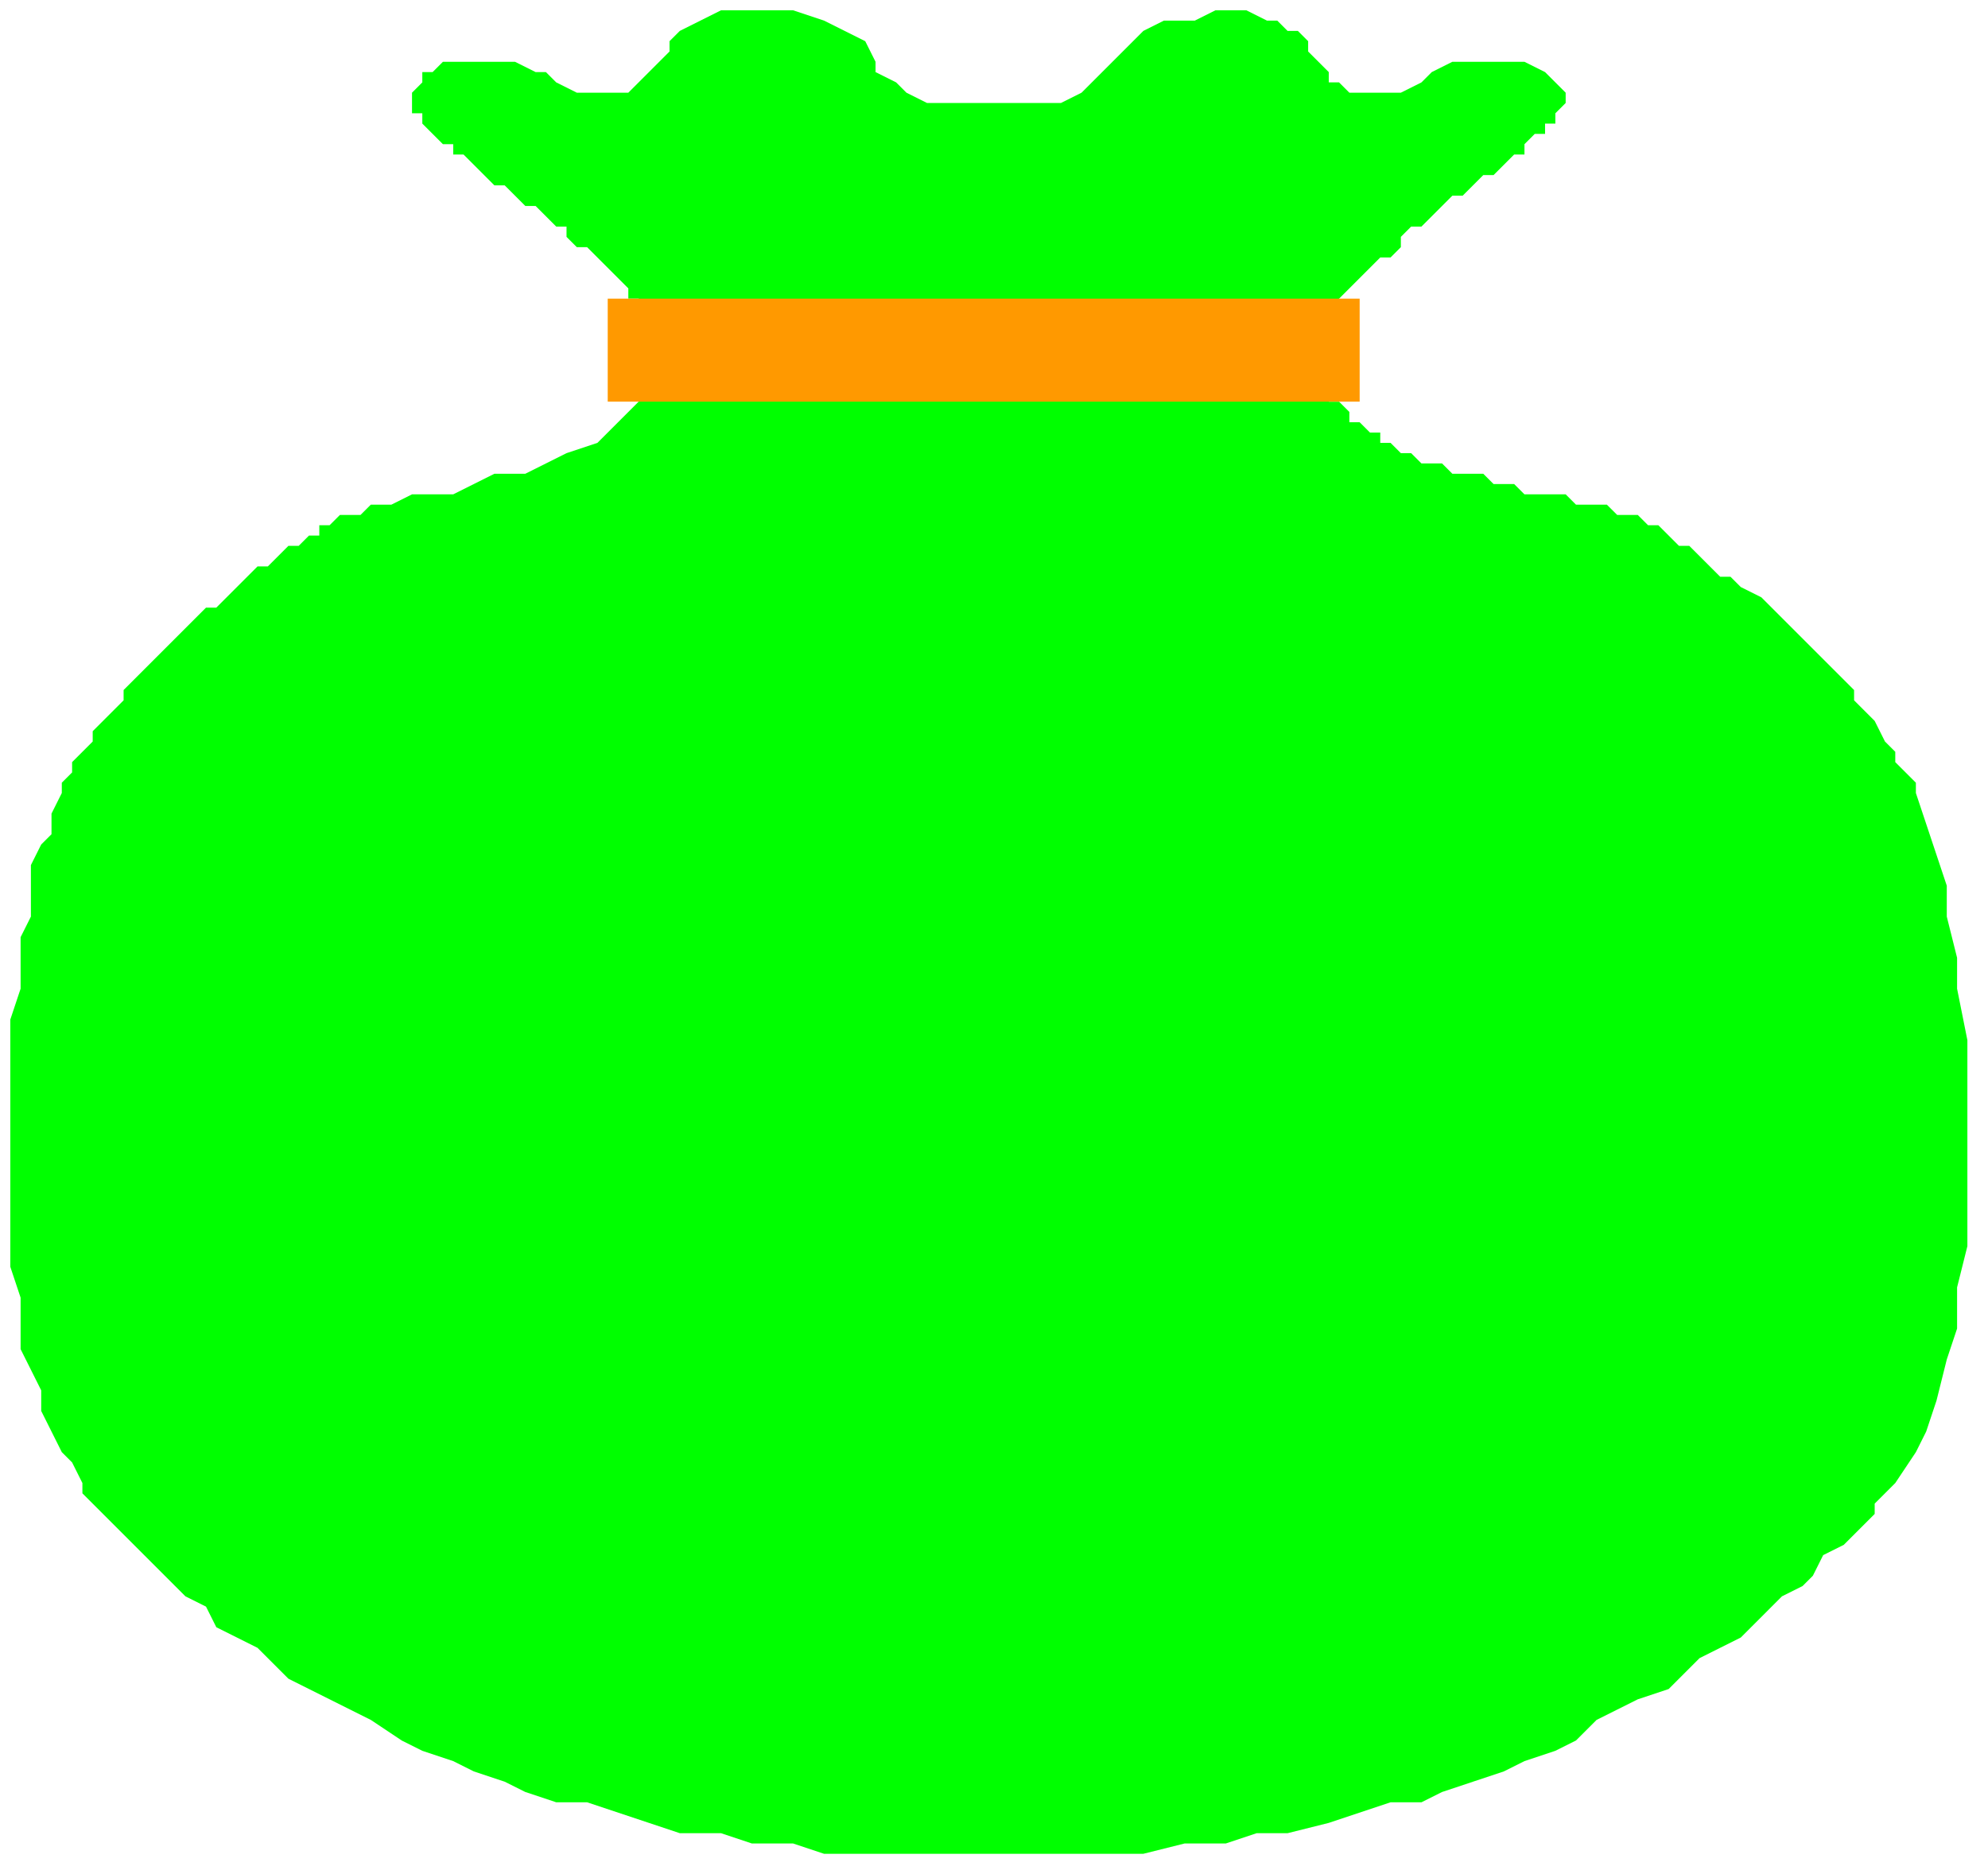<?xml version="1.0" encoding="UTF-8" standalone="no"?>
<svg
   xmlns:dc="http://purl.org/dc/elements/1.1/"
   xmlns:cc="http://creativecommons.org/ns#"
   xmlns:rdf="http://www.w3.org/1999/02/22-rdf-syntax-ns#"
   xmlns:svg="http://www.w3.org/2000/svg"
   xmlns="http://www.w3.org/2000/svg"
   xmlns:sodipodi="http://sodipodi.sourceforge.net/DTD/sodipodi-0.dtd"
   xmlns:inkscape="http://www.inkscape.org/namespaces/inkscape"
   version="1.0"
   width="51.065mm"
   height="48.154mm"
   id="svg11"
   sodipodi:docname="PRESN042.WMF">
  <sodipodi:namedview
     pagecolor="#ffffff"
     bordercolor="#666666"
     borderopacity="1"
     objecttolerance="10"
     gridtolerance="10"
     guidetolerance="10"
     inkscape:pageopacity="0"
     inkscape:pageshadow="2"
     inkscape:window-width="640"
     inkscape:window-height="480"
     id="namedview13" />
  <defs
     id="defs3">
    <pattern
       id="WMFhbasepattern"
       patternUnits="userSpaceOnUse"
       width="6"
       height="6"
       x="0"
       y="0" />
  </defs>
  <path
     style="fill:none;stroke:none;"
     d="  M 0,0   L 192,0   L 192,181   L 0,181   z "
     id="path5" />
  <path
     style="fill:#00ff00;fill-rule:evenodd;fill-opacity:1;stroke:none;"
     d="  M 108,6   L 109,5   L 110,4   L 111,3   L 113,2   L 114,2   L 116,2   L 118,1   L 119,1   L 121,1   L 123,2   L 124,2   L 125,3   L 126,3   L 127,4   L 127,4   L 127,5   L 128,6   L 129,7   L 129,8   L 130,8   L 131,9   L 132,9   L 133,9   L 135,9   L 136,9   L 138,8   L 138,8   L 139,7   L 141,6   L 143,6   L 145,6   L 147,6   L 148,6   L 150,7   L 151,8   L 152,9   L 152,9   L 152,10   L 152,10   L 152,10   L 151,11   L 151,11   L 151,12   L 150,12   L 150,13   L 149,13   L 148,14   L 148,15   L 147,15   L 146,16   L 145,17   L 144,17   L 143,18   L 142,19   L 141,19   L 140,20   L 139,21   L 138,22   L 137,22   L 136,23   L 136,24   L 135,25   L 134,25   L 133,26   L 132,27   L 131,28   L 131,28   L 130,29   L 129,30   L 129,30   L 128,31   L 128,32   L 128,33   L 128,33   L 128,33   L 127,34   L 127,35   L 128,36   L 128,36   L 128,37   L 128,38   L 129,38   L 129,39   L 130,39   L 131,40   L 131,41   L 132,41   L 133,42   L 134,42   L 134,43   L 135,43   L 136,44   L 137,44   L 138,45   L 139,45   L 140,45   L 141,46   L 143,46   L 144,46   L 145,47   L 146,47   L 147,47   L 148,48   L 149,48   L 150,48   L 150,48   L 151,48   L 152,48   L 153,49   L 154,49   L 154,49   L 154,49   L 155,49   L 156,49   L 156,49   L 157,50   L 158,50   L 159,50   L 160,51   L 161,51   L 162,52   L 163,53   L 164,53   L 165,54   L 166,55   L 167,56   L 168,56   L 169,57   L 171,58   L 172,59   L 173,60   L 174,61   L 175,62   L 176,63   L 177,64   L 178,65   L 179,66   L 180,67   L 180,68   L 181,69   L 182,70   L 183,72   L 184,73   L 184,74   L 185,75   L 186,76   L 186,77   L 186,77   L 187,80   L 188,83   L 189,86   L 189,89   L 190,93   L 190,96   L 191,101   L 191,105   L 191,109   L 191,113   L 191,117   L 191,121   L 190,125   L 190,129   L 189,132   L 188,136   L 187,139   L 186,141   L 184,144   L 184,144   L 183,145   L 182,146   L 182,147   L 181,148   L 180,149   L 179,150   L 177,151   L 176,153   L 175,154   L 173,155   L 172,156   L 170,158   L 169,159   L 167,160   L 165,161   L 163,163   L 162,164   L 159,165   L 157,166   L 155,167   L 153,169   L 151,170   L 148,171   L 146,172   L 143,173   L 140,174   L 138,175   L 135,175   L 132,176   L 129,177   L 125,178   L 122,178   L 119,179   L 115,179   L 111,180   L 108,180   L 104,180   L 100,180   L 96,180   L 96,180   L 92,180   L 88,180   L 84,180   L 80,180   L 77,179   L 73,179   L 70,178   L 66,178   L 63,177   L 60,176   L 57,175   L 54,175   L 51,174   L 49,173   L 46,172   L 44,171   L 41,170   L 39,169   L 36,167   L 34,166   L 32,165   L 30,164   L 28,163   L 26,161   L 25,160   L 23,159   L 21,158   L 20,156   L 18,155   L 17,154   L 16,153   L 14,151   L 13,150   L 12,149   L 11,148   L 10,147   L 9,146   L 8,145   L 8,144   L 8,144   L 7,142   L 6,141   L 5,139   L 4,137   L 4,135   L 3,133   L 2,131   L 2,128   L 2,126   L 1,123   L 1,120   L 1,118   L 1,115   L 1,112   L 1,110   L 1,107   L 1,104   L 1,101   L 1,99   L 2,96   L 2,94   L 2,91   L 3,89   L 3,87   L 3,84   L 4,82   L 5,81   L 5,79   L 6,77   L 6,77   L 6,76   L 7,75   L 7,74   L 8,73   L 9,72   L 9,71   L 10,70   L 11,69   L 12,68   L 12,67   L 13,66   L 14,65   L 15,64   L 16,63   L 17,62   L 18,61   L 19,60   L 20,59   L 21,59   L 22,58   L 23,57   L 24,56   L 25,55   L 26,55   L 27,54   L 28,53   L 29,53   L 30,52   L 31,52   L 31,51   L 32,51   L 33,50   L 34,50   L 35,50   L 36,49   L 36,49   L 37,49   L 38,49   L 38,49   L 38,49   L 40,48   L 42,48   L 44,48   L 46,47   L 48,46   L 51,46   L 53,45   L 55,44   L 58,43   L 60,41   L 61,40   L 62,39   L 64,37   L 64,36   L 64,34   L 64,33   L 64,33   L 64,32   L 63,31   L 63,31   L 63,30   L 62,29   L 61,29   L 61,28   L 60,27   L 60,27   L 59,26   L 58,25   L 57,24   L 56,24   L 55,23   L 55,22   L 54,22   L 53,21   L 52,20   L 51,20   L 50,19   L 49,18   L 48,18   L 47,17   L 47,17   L 46,16   L 45,15   L 44,15   L 44,14   L 43,14   L 42,13   L 42,13   L 41,12   L 41,12   L 41,11   L 40,11   L 40,10   L 40,10   L 40,9   L 40,9   L 40,9   L 41,8   L 41,7   L 42,7   L 43,6   L 44,6   L 45,6   L 46,6   L 47,6   L 48,6   L 49,6   L 50,6   L 52,7   L 53,7   L 54,8   L 54,8   L 56,9   L 57,9   L 58,9   L 59,9   L 60,9   L 60,9   L 61,9   L 62,8   L 62,8   L 63,7   L 64,6   L 64,6   L 65,5   L 65,4   L 65,4   L 66,3   L 68,2   L 70,1   L 72,1   L 75,1   L 77,1   L 80,2   L 82,3   L 84,4   L 85,6   L 85,6   L 85,7   L 87,8   L 88,9   L 90,10   L 92,10   L 94,10   L 96,10   L 98,10   L 100,10   L 102,10   L 103,10   L 105,9   L 106,8   L 107,7   L 108,6  z "
     id="path7" />
  <path
     style="fill:#ff9900;fill-rule:evenodd;fill-opacity:1;stroke:none;"
     d="  M 132,39   L 132,29   L 59,29   L 59,39   L 132,39  z "
     id="path9" />
</svg>
